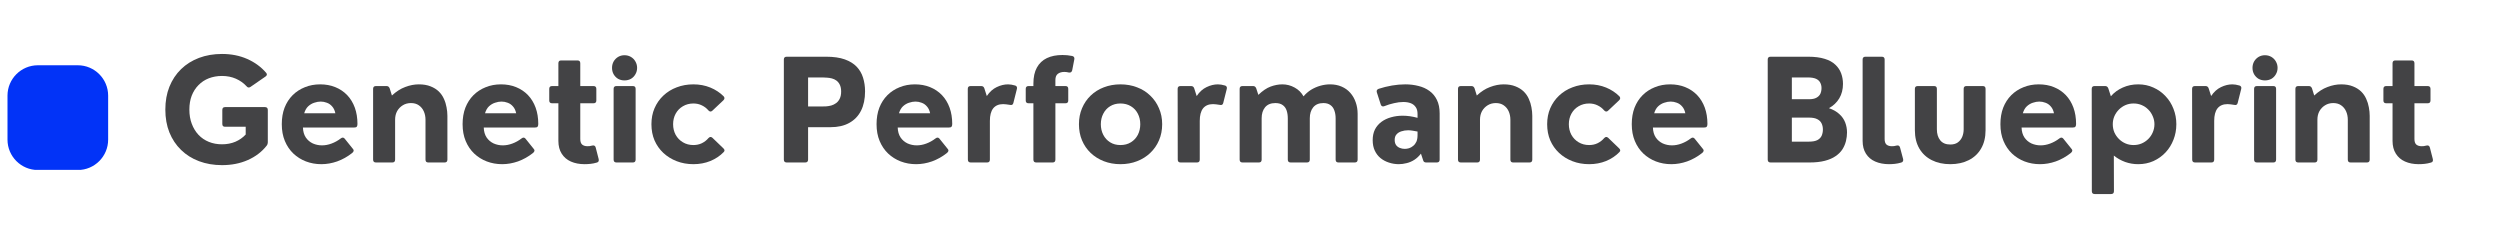 <svg xmlns="http://www.w3.org/2000/svg" xmlns:xlink="http://www.w3.org/1999/xlink" width="490" zoomAndPan="magnify" viewBox="0 0 367.5 33.75" height="45" preserveAspectRatio="xMidYMid meet" version="1.0"><defs><g/><clipPath id="448ef4e90f"><path d="M 1.102 9.594 L 15.898 9.594 L 15.898 25 L 1.102 25 Z M 1.102 9.594 " clip-rule="nonzero"/></clipPath><clipPath id="d4166b70ed"><path d="M 5.57 9.594 L 11.434 9.594 C 13.898 9.594 15.898 11.594 15.898 14.062 L 15.898 20.523 C 15.898 22.992 13.898 24.992 11.434 24.992 L 5.57 24.992 C 3.102 24.992 1.102 22.992 1.102 20.523 L 1.102 14.062 C 1.102 11.594 3.102 9.594 5.57 9.594 Z M 5.57 9.594 " clip-rule="nonzero"/></clipPath><clipPath id="3da07fc4bb"><path d="M 0.102 0.594 L 14.898 0.594 L 14.898 16 L 0.102 16 Z M 0.102 0.594 " clip-rule="nonzero"/></clipPath><clipPath id="0f757eb148"><path d="M 4.57 0.594 L 10.434 0.594 C 12.898 0.594 14.898 2.594 14.898 5.062 L 14.898 11.523 C 14.898 13.992 12.898 15.992 10.434 15.992 L 4.57 15.992 C 2.102 15.992 0.102 13.992 0.102 11.523 L 0.102 5.062 C 0.102 2.594 2.102 0.594 4.57 0.594 Z M 4.57 0.594 " clip-rule="nonzero"/></clipPath><clipPath id="b8ba4b15a3"><rect x="0" width="15" y="0" height="16"/></clipPath></defs><g clip-path="url(#448ef4e90f)"><g clip-path="url(#d4166b70ed)"><g transform="matrix(1, 0, 0, 1, 1, 9)"><g clip-path="url(#b8ba4b15a3)"><g clip-path="url(#3da07fc4bb)"><g clip-path="url(#0f757eb148)"><path fill="#0233f7" d="M 0.102 0.594 L 14.898 0.594 L 14.898 15.969 L 0.102 15.969 Z M 0.102 0.594 " fill-opacity="1" fill-rule="nonzero"/></g></g></g></g></g></g><g fill="#434345" fill-opacity="1"><g transform="translate(23.399, 23.884)"><g><path d="M 9.234 0.391 C 8.004 0.391 6.879 0.195 5.859 -0.188 C 4.836 -0.57 3.957 -1.125 3.219 -1.844 C 2.477 -2.562 1.906 -3.422 1.5 -4.422 C 1.102 -5.422 0.906 -6.539 0.906 -7.781 C 0.906 -9.008 1.102 -10.125 1.5 -11.125 C 1.906 -12.133 2.477 -13 3.219 -13.719 C 3.957 -14.438 4.836 -14.988 5.859 -15.375 C 6.879 -15.758 8.004 -15.953 9.234 -15.953 C 10.598 -15.953 11.832 -15.707 12.938 -15.219 C 14.051 -14.727 14.977 -14.051 15.719 -13.188 C 15.895 -12.988 15.867 -12.805 15.641 -12.641 L 13.422 -11.109 C 13.203 -10.961 13.008 -10.992 12.844 -11.203 C 12.414 -11.672 11.895 -12.039 11.281 -12.312 C 10.664 -12.582 9.984 -12.719 9.234 -12.719 C 8.535 -12.719 7.891 -12.602 7.297 -12.375 C 6.711 -12.145 6.207 -11.812 5.781 -11.375 C 5.352 -10.945 5.02 -10.426 4.781 -9.812 C 4.551 -9.207 4.438 -8.531 4.438 -7.781 C 4.438 -7 4.555 -6.297 4.797 -5.672 C 5.035 -5.047 5.363 -4.508 5.781 -4.062 C 6.207 -3.613 6.711 -3.27 7.297 -3.031 C 7.891 -2.789 8.535 -2.672 9.234 -2.672 C 9.953 -2.672 10.609 -2.797 11.203 -3.047 C 11.797 -3.305 12.301 -3.66 12.719 -4.109 L 12.719 -5.25 L 9.688 -5.25 C 9.414 -5.25 9.281 -5.383 9.281 -5.656 L 9.281 -7.719 C 9.281 -8 9.414 -8.141 9.688 -8.141 L 15.547 -8.141 C 15.828 -8.141 15.969 -8 15.969 -7.719 L 15.969 -2.953 C 15.969 -2.766 15.914 -2.609 15.812 -2.484 C 15.094 -1.566 14.164 -0.859 13.031 -0.359 C 11.906 0.141 10.641 0.391 9.234 0.391 Z M 9.234 0.391 "/></g></g></g><g fill="#434345" fill-opacity="1"><g transform="translate(40.485, 23.884)"><g><path d="M 6.578 -11.484 C 7.391 -11.484 8.129 -11.348 8.797 -11.078 C 9.473 -10.805 10.055 -10.414 10.547 -9.906 C 11.035 -9.395 11.41 -8.781 11.672 -8.062 C 11.93 -7.352 12.062 -6.551 12.062 -5.656 C 12.062 -5.469 12.023 -5.332 11.953 -5.25 C 11.891 -5.176 11.77 -5.141 11.594 -5.141 L 4.047 -5.141 C 4.066 -4.555 4.207 -4.066 4.469 -3.672 C 4.738 -3.285 5.082 -2.992 5.5 -2.797 C 5.926 -2.609 6.375 -2.516 6.844 -2.516 C 7.301 -2.516 7.77 -2.602 8.25 -2.781 C 8.727 -2.957 9.188 -3.211 9.625 -3.547 C 9.832 -3.703 10.016 -3.691 10.172 -3.516 L 11.391 -2 C 11.578 -1.812 11.539 -1.609 11.281 -1.391 C 10.594 -0.848 9.859 -0.438 9.078 -0.156 C 8.305 0.113 7.531 0.25 6.75 0.25 C 5.945 0.25 5.191 0.113 4.484 -0.156 C 3.785 -0.426 3.172 -0.812 2.641 -1.312 C 2.109 -1.82 1.691 -2.438 1.391 -3.156 C 1.086 -3.883 0.938 -4.707 0.938 -5.625 C 0.938 -6.52 1.07 -7.328 1.344 -8.047 C 1.625 -8.766 2.02 -9.379 2.531 -9.891 C 3.039 -10.398 3.641 -10.789 4.328 -11.062 C 5.016 -11.344 5.766 -11.484 6.578 -11.484 Z M 6.656 -8.953 C 6.352 -8.953 6.035 -8.895 5.703 -8.781 C 5.379 -8.676 5.082 -8.5 4.812 -8.25 C 4.551 -8 4.359 -7.66 4.234 -7.234 L 8.812 -7.234 C 8.727 -7.648 8.57 -7.984 8.344 -8.234 C 8.125 -8.492 7.863 -8.676 7.562 -8.781 C 7.27 -8.895 6.969 -8.953 6.656 -8.953 Z M 6.656 -8.953 "/></g></g></g><g fill="#434345" fill-opacity="1"><g transform="translate(53.44, 23.884)"><g><path d="M 8.125 -11.484 C 8.801 -11.484 9.379 -11.383 9.859 -11.188 C 10.336 -11 10.738 -10.75 11.062 -10.438 C 11.383 -10.125 11.633 -9.766 11.812 -9.359 C 12 -8.953 12.129 -8.535 12.203 -8.109 C 12.285 -7.68 12.328 -7.266 12.328 -6.859 L 12.328 -0.422 C 12.328 -0.141 12.191 0 11.922 0 L 9.516 0 C 9.242 0 9.109 -0.141 9.109 -0.422 L 9.109 -6.281 C 9.109 -6.738 9.023 -7.148 8.859 -7.516 C 8.691 -7.891 8.445 -8.188 8.125 -8.406 C 7.812 -8.625 7.426 -8.734 6.969 -8.734 C 6.52 -8.734 6.117 -8.625 5.766 -8.406 C 5.422 -8.195 5.145 -7.91 4.938 -7.547 C 4.738 -7.18 4.641 -6.758 4.641 -6.281 L 4.641 -0.422 C 4.641 -0.141 4.504 0 4.234 0 L 1.828 0 C 1.547 0 1.406 -0.141 1.406 -0.422 L 1.406 -10.828 C 1.406 -11.098 1.547 -11.234 1.828 -11.234 L 3.391 -11.234 C 3.609 -11.234 3.758 -11.117 3.844 -10.891 L 4.172 -9.844 C 4.797 -10.426 5.445 -10.844 6.125 -11.094 C 6.801 -11.352 7.469 -11.484 8.125 -11.484 Z M 8.125 -11.484 "/></g></g></g><g fill="#434345" fill-opacity="1"><g transform="translate(67.064, 23.884)"><g><path d="M 6.578 -11.484 C 7.391 -11.484 8.129 -11.348 8.797 -11.078 C 9.473 -10.805 10.055 -10.414 10.547 -9.906 C 11.035 -9.395 11.41 -8.781 11.672 -8.062 C 11.93 -7.352 12.062 -6.551 12.062 -5.656 C 12.062 -5.469 12.023 -5.332 11.953 -5.25 C 11.891 -5.176 11.77 -5.141 11.594 -5.141 L 4.047 -5.141 C 4.066 -4.555 4.207 -4.066 4.469 -3.672 C 4.738 -3.285 5.082 -2.992 5.5 -2.797 C 5.926 -2.609 6.375 -2.516 6.844 -2.516 C 7.301 -2.516 7.77 -2.602 8.25 -2.781 C 8.727 -2.957 9.188 -3.211 9.625 -3.547 C 9.832 -3.703 10.016 -3.691 10.172 -3.516 L 11.391 -2 C 11.578 -1.812 11.539 -1.609 11.281 -1.391 C 10.594 -0.848 9.859 -0.438 9.078 -0.156 C 8.305 0.113 7.531 0.25 6.75 0.25 C 5.945 0.25 5.191 0.113 4.484 -0.156 C 3.785 -0.426 3.172 -0.812 2.641 -1.312 C 2.109 -1.82 1.691 -2.438 1.391 -3.156 C 1.086 -3.883 0.938 -4.707 0.938 -5.625 C 0.938 -6.52 1.07 -7.328 1.344 -8.047 C 1.625 -8.766 2.02 -9.379 2.531 -9.891 C 3.039 -10.398 3.641 -10.789 4.328 -11.062 C 5.016 -11.344 5.766 -11.484 6.578 -11.484 Z M 6.656 -8.953 C 6.352 -8.953 6.035 -8.895 5.703 -8.781 C 5.379 -8.676 5.082 -8.5 4.812 -8.25 C 4.551 -8 4.359 -7.66 4.234 -7.234 L 8.812 -7.234 C 8.727 -7.648 8.57 -7.984 8.344 -8.234 C 8.125 -8.492 7.863 -8.676 7.562 -8.781 C 7.27 -8.895 6.969 -8.953 6.656 -8.953 Z M 6.656 -8.953 "/></g></g></g><g fill="#434345" fill-opacity="1"><g transform="translate(80.02, 23.884)"><g><path d="M 5.906 0.25 C 5.145 0.25 4.473 0.117 3.891 -0.141 C 3.316 -0.398 2.867 -0.785 2.547 -1.297 C 2.223 -1.805 2.062 -2.43 2.062 -3.172 L 2.062 -8.703 L 1.141 -8.703 C 0.859 -8.703 0.719 -8.836 0.719 -9.109 L 0.719 -10.828 C 0.719 -11.098 0.859 -11.234 1.141 -11.234 L 2.062 -11.234 L 2.062 -14.578 C 2.062 -14.859 2.195 -15 2.469 -15 L 4.875 -15 C 5.145 -15 5.281 -14.859 5.281 -14.578 L 5.281 -11.234 L 7.219 -11.234 C 7.5 -11.234 7.641 -11.098 7.641 -10.828 L 7.641 -9.109 C 7.641 -8.836 7.5 -8.703 7.219 -8.703 L 5.281 -8.703 L 5.281 -3.438 C 5.281 -3.062 5.375 -2.789 5.562 -2.625 C 5.758 -2.469 6.016 -2.391 6.328 -2.391 C 6.43 -2.391 6.539 -2.395 6.656 -2.406 C 6.77 -2.426 6.895 -2.453 7.031 -2.484 C 7.301 -2.555 7.473 -2.461 7.547 -2.203 L 7.984 -0.5 C 8.016 -0.375 8.008 -0.266 7.969 -0.172 C 7.926 -0.078 7.836 -0.016 7.703 0.016 C 7.391 0.109 7.082 0.172 6.781 0.203 C 6.477 0.234 6.188 0.25 5.906 0.25 Z M 5.906 0.25 "/></g></g></g><g fill="#434345" fill-opacity="1"><g transform="translate(88.796, 23.884)"><g><path d="M 3 -12.062 C 2.656 -12.062 2.344 -12.141 2.062 -12.297 C 1.789 -12.461 1.57 -12.688 1.406 -12.969 C 1.25 -13.25 1.172 -13.562 1.172 -13.906 C 1.172 -14.25 1.25 -14.562 1.406 -14.844 C 1.57 -15.125 1.789 -15.348 2.062 -15.516 C 2.344 -15.68 2.656 -15.766 3 -15.766 C 3.352 -15.766 3.672 -15.68 3.953 -15.516 C 4.234 -15.348 4.453 -15.125 4.609 -14.844 C 4.773 -14.562 4.859 -14.25 4.859 -13.906 C 4.859 -13.562 4.773 -13.25 4.609 -12.969 C 4.453 -12.688 4.234 -12.461 3.953 -12.297 C 3.672 -12.141 3.352 -12.062 3 -12.062 Z M 4.234 0 L 1.828 0 C 1.547 0 1.406 -0.141 1.406 -0.422 L 1.406 -10.828 C 1.406 -11.098 1.547 -11.234 1.828 -11.234 L 4.234 -11.234 C 4.504 -11.234 4.641 -11.098 4.641 -10.828 L 4.641 -0.422 C 4.641 -0.141 4.504 0 4.234 0 Z M 4.234 0 "/></g></g></g><g fill="#434345" fill-opacity="1"><g transform="translate(94.869, 23.884)"><g><path d="M 7.062 0.25 C 6.176 0.25 5.359 0.102 4.609 -0.188 C 3.859 -0.477 3.203 -0.883 2.641 -1.406 C 2.086 -1.926 1.656 -2.539 1.344 -3.25 C 1.039 -3.969 0.891 -4.758 0.891 -5.625 C 0.891 -6.477 1.039 -7.258 1.344 -7.969 C 1.656 -8.688 2.086 -9.305 2.641 -9.828 C 3.203 -10.359 3.859 -10.766 4.609 -11.047 C 5.359 -11.336 6.176 -11.484 7.062 -11.484 C 7.957 -11.484 8.785 -11.328 9.547 -11.016 C 10.305 -10.703 10.957 -10.273 11.5 -9.734 C 11.594 -9.641 11.633 -9.535 11.625 -9.422 C 11.613 -9.316 11.555 -9.219 11.453 -9.125 L 9.844 -7.609 C 9.656 -7.43 9.461 -7.445 9.266 -7.656 C 9.004 -7.969 8.688 -8.211 8.312 -8.391 C 7.938 -8.578 7.52 -8.672 7.062 -8.672 C 6.488 -8.672 5.973 -8.535 5.516 -8.266 C 5.066 -8.004 4.711 -7.641 4.453 -7.172 C 4.203 -6.711 4.078 -6.195 4.078 -5.625 C 4.078 -5.051 4.203 -4.531 4.453 -4.062 C 4.711 -3.602 5.066 -3.238 5.516 -2.969 C 5.973 -2.695 6.488 -2.562 7.062 -2.562 C 7.508 -2.562 7.922 -2.648 8.297 -2.828 C 8.68 -3.016 9.004 -3.266 9.266 -3.578 C 9.359 -3.672 9.445 -3.727 9.531 -3.75 C 9.625 -3.77 9.727 -3.734 9.844 -3.641 L 11.453 -2.094 C 11.672 -1.895 11.691 -1.707 11.516 -1.531 C 10.984 -0.977 10.332 -0.539 9.562 -0.219 C 8.789 0.094 7.957 0.25 7.062 0.25 Z M 7.062 0.25 "/></g></g></g><g fill="#434345" fill-opacity="1"><g transform="translate(107.258, 23.884)"><g/></g></g><g fill="#434345" fill-opacity="1"><g transform="translate(113.695, 23.884)"><g><path d="M 4.672 0 L 1.953 0 C 1.672 0 1.531 -0.141 1.531 -0.422 L 1.531 -15.141 C 1.531 -15.41 1.672 -15.547 1.953 -15.547 L 7.75 -15.547 C 8.844 -15.547 9.754 -15.414 10.484 -15.156 C 11.211 -14.895 11.797 -14.535 12.234 -14.078 C 12.672 -13.617 12.984 -13.082 13.172 -12.469 C 13.367 -11.852 13.469 -11.18 13.469 -10.453 C 13.469 -9.348 13.27 -8.398 12.875 -7.609 C 12.477 -6.828 11.898 -6.227 11.141 -5.812 C 10.391 -5.395 9.473 -5.188 8.391 -5.188 L 5.094 -5.188 L 5.094 -0.422 C 5.094 -0.141 4.953 0 4.672 0 Z M 5.094 -12.5 L 5.094 -8.234 L 7.203 -8.234 C 7.359 -8.234 7.551 -8.238 7.781 -8.25 C 8.008 -8.27 8.25 -8.312 8.5 -8.375 C 8.75 -8.445 8.984 -8.562 9.203 -8.719 C 9.422 -8.875 9.598 -9.086 9.734 -9.359 C 9.879 -9.641 9.953 -9.992 9.953 -10.422 C 9.953 -10.836 9.883 -11.176 9.75 -11.438 C 9.625 -11.695 9.457 -11.898 9.25 -12.047 C 9.051 -12.191 8.828 -12.297 8.578 -12.359 C 8.328 -12.422 8.082 -12.457 7.844 -12.469 C 7.602 -12.488 7.391 -12.5 7.203 -12.5 Z M 5.094 -12.5 "/></g></g></g><g fill="#434345" fill-opacity="1"><g transform="translate(127.916, 23.884)"><g><path d="M 6.578 -11.484 C 7.391 -11.484 8.129 -11.348 8.797 -11.078 C 9.473 -10.805 10.055 -10.414 10.547 -9.906 C 11.035 -9.395 11.41 -8.781 11.672 -8.062 C 11.93 -7.352 12.062 -6.551 12.062 -5.656 C 12.062 -5.469 12.023 -5.332 11.953 -5.25 C 11.891 -5.176 11.77 -5.141 11.594 -5.141 L 4.047 -5.141 C 4.066 -4.555 4.207 -4.066 4.469 -3.672 C 4.738 -3.285 5.082 -2.992 5.5 -2.797 C 5.926 -2.609 6.375 -2.516 6.844 -2.516 C 7.301 -2.516 7.77 -2.602 8.25 -2.781 C 8.727 -2.957 9.188 -3.211 9.625 -3.547 C 9.832 -3.703 10.016 -3.691 10.172 -3.516 L 11.391 -2 C 11.578 -1.812 11.539 -1.609 11.281 -1.391 C 10.594 -0.848 9.859 -0.438 9.078 -0.156 C 8.305 0.113 7.531 0.25 6.75 0.25 C 5.945 0.25 5.191 0.113 4.484 -0.156 C 3.785 -0.426 3.172 -0.812 2.641 -1.312 C 2.109 -1.82 1.691 -2.438 1.391 -3.156 C 1.086 -3.883 0.938 -4.707 0.938 -5.625 C 0.938 -6.52 1.07 -7.328 1.344 -8.047 C 1.625 -8.766 2.02 -9.379 2.531 -9.891 C 3.039 -10.398 3.641 -10.789 4.328 -11.062 C 5.016 -11.344 5.766 -11.484 6.578 -11.484 Z M 6.656 -8.953 C 6.352 -8.953 6.035 -8.895 5.703 -8.781 C 5.379 -8.676 5.082 -8.5 4.812 -8.25 C 4.551 -8 4.359 -7.66 4.234 -7.234 L 8.812 -7.234 C 8.727 -7.648 8.57 -7.984 8.344 -8.234 C 8.125 -8.492 7.863 -8.676 7.562 -8.781 C 7.27 -8.895 6.969 -8.953 6.656 -8.953 Z M 6.656 -8.953 "/></g></g></g><g fill="#434345" fill-opacity="1"><g transform="translate(140.872, 23.884)"><g><path d="M 4.234 0 L 1.828 0 C 1.547 0 1.406 -0.141 1.406 -0.422 L 1.391 -10.828 C 1.391 -11.098 1.531 -11.234 1.812 -11.234 L 3.375 -11.234 C 3.602 -11.234 3.754 -11.117 3.828 -10.891 L 4.188 -9.766 C 4.602 -10.379 5.086 -10.816 5.641 -11.078 C 6.203 -11.348 6.758 -11.484 7.312 -11.484 C 7.625 -11.484 7.973 -11.426 8.359 -11.312 C 8.473 -11.281 8.551 -11.219 8.594 -11.125 C 8.645 -11.031 8.648 -10.922 8.609 -10.797 L 8.094 -8.75 C 8.031 -8.488 7.859 -8.395 7.578 -8.469 C 7.391 -8.508 7.207 -8.535 7.031 -8.547 C 6.852 -8.566 6.707 -8.578 6.594 -8.578 C 5.945 -8.578 5.457 -8.367 5.125 -7.953 C 4.801 -7.535 4.641 -6.922 4.641 -6.109 L 4.641 -0.422 C 4.641 -0.141 4.504 0 4.234 0 Z M 4.234 0 "/></g></g></g><g fill="#434345" fill-opacity="1"><g transform="translate(149.971, 23.884)"><g><path d="M 7.641 -15.656 C 7.898 -15.594 8.004 -15.426 7.953 -15.156 L 7.641 -13.547 C 7.578 -13.297 7.422 -13.188 7.172 -13.219 C 6.93 -13.281 6.707 -13.312 6.5 -13.312 C 6.102 -13.312 5.781 -13.219 5.531 -13.031 C 5.289 -12.844 5.172 -12.539 5.172 -12.125 L 5.172 -11.234 L 6.656 -11.234 C 6.926 -11.234 7.062 -11.098 7.062 -10.828 L 7.062 -9.109 C 7.062 -8.836 6.926 -8.703 6.656 -8.703 L 5.172 -8.703 L 5.172 -0.422 C 5.172 -0.141 5.035 0 4.766 0 L 2.359 0 C 2.078 0 1.938 -0.141 1.938 -0.422 L 1.938 -8.703 L 1.234 -8.703 C 0.953 -8.703 0.812 -8.836 0.812 -9.109 L 0.812 -10.828 C 0.812 -11.098 0.953 -11.234 1.234 -11.234 L 1.938 -11.234 L 1.938 -11.578 C 1.938 -12.547 2.109 -13.336 2.453 -13.953 C 2.797 -14.578 3.285 -15.039 3.922 -15.344 C 4.555 -15.645 5.316 -15.797 6.203 -15.797 C 6.43 -15.797 6.664 -15.785 6.906 -15.766 C 7.145 -15.742 7.391 -15.707 7.641 -15.656 Z M 7.641 -15.656 "/></g></g></g><g fill="#434345" fill-opacity="1"><g transform="translate(157.714, 23.884)"><g><path d="M 6.984 0.25 C 6.109 0.25 5.297 0.102 4.547 -0.188 C 3.805 -0.477 3.16 -0.883 2.609 -1.406 C 2.066 -1.926 1.645 -2.539 1.344 -3.25 C 1.039 -3.969 0.891 -4.758 0.891 -5.625 C 0.891 -6.477 1.039 -7.258 1.344 -7.969 C 1.645 -8.688 2.066 -9.305 2.609 -9.828 C 3.16 -10.359 3.805 -10.766 4.547 -11.047 C 5.297 -11.336 6.109 -11.484 6.984 -11.484 C 7.879 -11.484 8.695 -11.336 9.438 -11.047 C 10.188 -10.766 10.832 -10.359 11.375 -9.828 C 11.926 -9.305 12.352 -8.688 12.656 -7.969 C 12.969 -7.258 13.125 -6.477 13.125 -5.625 C 13.125 -4.758 12.969 -3.969 12.656 -3.25 C 12.352 -2.539 11.926 -1.926 11.375 -1.406 C 10.832 -0.883 10.188 -0.477 9.438 -0.188 C 8.695 0.102 7.879 0.25 6.984 0.25 Z M 6.984 -2.562 C 7.578 -2.562 8.094 -2.695 8.531 -2.969 C 8.969 -3.238 9.305 -3.602 9.547 -4.062 C 9.785 -4.531 9.906 -5.051 9.906 -5.625 C 9.906 -6.195 9.785 -6.711 9.547 -7.172 C 9.305 -7.641 8.969 -8.004 8.531 -8.266 C 8.094 -8.535 7.578 -8.672 6.984 -8.672 C 6.41 -8.672 5.906 -8.535 5.469 -8.266 C 5.039 -8.004 4.707 -7.641 4.469 -7.172 C 4.227 -6.711 4.109 -6.195 4.109 -5.625 C 4.109 -5.051 4.227 -4.531 4.469 -4.062 C 4.707 -3.602 5.039 -3.238 5.469 -2.969 C 5.906 -2.695 6.41 -2.562 6.984 -2.562 Z M 6.984 -2.562 "/></g></g></g><g fill="#434345" fill-opacity="1"><g transform="translate(171.723, 23.884)"><g><path d="M 4.234 0 L 1.828 0 C 1.547 0 1.406 -0.141 1.406 -0.422 L 1.391 -10.828 C 1.391 -11.098 1.531 -11.234 1.812 -11.234 L 3.375 -11.234 C 3.602 -11.234 3.754 -11.117 3.828 -10.891 L 4.188 -9.766 C 4.602 -10.379 5.086 -10.816 5.641 -11.078 C 6.203 -11.348 6.758 -11.484 7.312 -11.484 C 7.625 -11.484 7.973 -11.426 8.359 -11.312 C 8.473 -11.281 8.551 -11.219 8.594 -11.125 C 8.645 -11.031 8.648 -10.922 8.609 -10.797 L 8.094 -8.75 C 8.031 -8.488 7.859 -8.395 7.578 -8.469 C 7.391 -8.508 7.207 -8.535 7.031 -8.547 C 6.852 -8.566 6.707 -8.578 6.594 -8.578 C 5.945 -8.578 5.457 -8.367 5.125 -7.953 C 4.801 -7.535 4.641 -6.922 4.641 -6.109 L 4.641 -0.422 C 4.641 -0.141 4.504 0 4.234 0 Z M 4.234 0 "/></g></g></g><g fill="#434345" fill-opacity="1"><g transform="translate(180.822, 23.884)"><g><path d="M 14.688 -11.484 C 15.32 -11.484 15.891 -11.375 16.391 -11.156 C 16.898 -10.938 17.328 -10.629 17.672 -10.234 C 18.023 -9.836 18.289 -9.375 18.469 -8.844 C 18.656 -8.32 18.75 -7.754 18.75 -7.141 L 18.75 -0.422 C 18.75 -0.141 18.609 0 18.328 0 L 15.938 0 C 15.656 0 15.516 -0.141 15.516 -0.422 L 15.516 -6.469 C 15.516 -6.914 15.453 -7.305 15.328 -7.641 C 15.211 -7.984 15.02 -8.25 14.75 -8.438 C 14.488 -8.633 14.145 -8.734 13.719 -8.734 C 13.062 -8.734 12.562 -8.523 12.219 -8.109 C 11.883 -7.691 11.719 -7.156 11.719 -6.5 L 11.719 -0.422 C 11.719 -0.141 11.578 0 11.297 0 L 8.906 0 C 8.625 0 8.484 -0.141 8.484 -0.422 L 8.484 -6.469 C 8.484 -6.914 8.426 -7.305 8.312 -7.641 C 8.195 -7.984 8.004 -8.25 7.734 -8.438 C 7.473 -8.633 7.113 -8.734 6.656 -8.734 C 5.988 -8.734 5.484 -8.523 5.141 -8.109 C 4.805 -7.691 4.641 -7.156 4.641 -6.5 L 4.641 -0.422 C 4.641 -0.141 4.504 0 4.234 0 L 1.828 0 C 1.547 0 1.406 -0.141 1.406 -0.422 L 1.406 -10.828 C 1.406 -11.098 1.547 -11.234 1.828 -11.234 L 3.391 -11.234 C 3.609 -11.234 3.758 -11.117 3.844 -10.891 L 4.156 -9.938 C 4.77 -10.531 5.367 -10.938 5.953 -11.156 C 6.547 -11.375 7.125 -11.484 7.688 -11.484 C 8.32 -11.484 8.922 -11.328 9.484 -11.016 C 10.047 -10.711 10.484 -10.281 10.797 -9.719 C 11.117 -10.102 11.488 -10.426 11.906 -10.688 C 12.332 -10.945 12.785 -11.145 13.266 -11.281 C 13.742 -11.414 14.219 -11.484 14.688 -11.484 Z M 14.688 -11.484 "/></g></g></g><g fill="#434345" fill-opacity="1"><g transform="translate(200.863, 23.884)"><g><path d="M 5.703 -11.484 C 6.391 -11.484 7.035 -11.406 7.641 -11.25 C 8.254 -11.102 8.797 -10.859 9.266 -10.516 C 9.734 -10.18 10.098 -9.742 10.359 -9.203 C 10.629 -8.66 10.766 -8 10.766 -7.219 L 10.766 -0.422 C 10.766 -0.141 10.625 0 10.344 0 L 8.781 0 C 8.531 0 8.379 -0.117 8.328 -0.359 L 8.016 -1.297 C 7.723 -0.922 7.398 -0.617 7.047 -0.391 C 6.691 -0.16 6.316 0 5.922 0.094 C 5.523 0.195 5.141 0.25 4.766 0.25 C 4.266 0.25 3.781 0.172 3.312 0.016 C 2.852 -0.129 2.441 -0.348 2.078 -0.641 C 1.723 -0.93 1.441 -1.297 1.234 -1.734 C 1.023 -2.18 0.922 -2.695 0.922 -3.281 C 0.922 -3.875 1.031 -4.395 1.25 -4.844 C 1.477 -5.289 1.797 -5.664 2.203 -5.969 C 2.609 -6.27 3.078 -6.492 3.609 -6.641 C 4.148 -6.797 4.723 -6.875 5.328 -6.875 C 5.68 -6.875 6.039 -6.848 6.406 -6.797 C 6.781 -6.742 7.148 -6.664 7.516 -6.562 L 7.516 -7.125 C 7.516 -7.562 7.422 -7.906 7.234 -8.156 C 7.055 -8.414 6.812 -8.602 6.5 -8.719 C 6.188 -8.832 5.828 -8.891 5.422 -8.891 C 4.992 -8.891 4.539 -8.832 4.062 -8.719 C 3.582 -8.613 3.109 -8.469 2.641 -8.281 C 2.516 -8.227 2.406 -8.223 2.312 -8.266 C 2.219 -8.305 2.148 -8.391 2.109 -8.516 L 1.531 -10.312 C 1.457 -10.562 1.547 -10.734 1.797 -10.828 C 2.43 -11.035 3.082 -11.195 3.75 -11.312 C 4.414 -11.426 5.066 -11.484 5.703 -11.484 Z M 5.641 -2 C 5.836 -2 6.047 -2.031 6.266 -2.094 C 6.484 -2.164 6.688 -2.281 6.875 -2.438 C 7.07 -2.594 7.227 -2.797 7.344 -3.047 C 7.457 -3.305 7.516 -3.629 7.516 -4.016 L 7.516 -4.547 C 7.285 -4.598 7.051 -4.641 6.812 -4.672 C 6.582 -4.711 6.359 -4.734 6.141 -4.734 C 5.773 -4.734 5.441 -4.68 5.141 -4.578 C 4.836 -4.484 4.598 -4.332 4.422 -4.125 C 4.242 -3.926 4.156 -3.656 4.156 -3.312 C 4.156 -3.008 4.223 -2.758 4.359 -2.562 C 4.492 -2.375 4.676 -2.234 4.906 -2.141 C 5.133 -2.047 5.379 -2 5.641 -2 Z M 5.641 -2 "/></g></g></g><g fill="#434345" fill-opacity="1"><g transform="translate(212.918, 23.884)"><g><path d="M 8.125 -11.484 C 8.801 -11.484 9.379 -11.383 9.859 -11.188 C 10.336 -11 10.738 -10.75 11.062 -10.438 C 11.383 -10.125 11.633 -9.766 11.812 -9.359 C 12 -8.953 12.129 -8.535 12.203 -8.109 C 12.285 -7.68 12.328 -7.266 12.328 -6.859 L 12.328 -0.422 C 12.328 -0.141 12.191 0 11.922 0 L 9.516 0 C 9.242 0 9.109 -0.141 9.109 -0.422 L 9.109 -6.281 C 9.109 -6.738 9.023 -7.148 8.859 -7.516 C 8.691 -7.891 8.445 -8.188 8.125 -8.406 C 7.812 -8.625 7.426 -8.734 6.969 -8.734 C 6.52 -8.734 6.117 -8.625 5.766 -8.406 C 5.422 -8.195 5.145 -7.91 4.938 -7.547 C 4.738 -7.18 4.641 -6.758 4.641 -6.281 L 4.641 -0.422 C 4.641 -0.141 4.504 0 4.234 0 L 1.828 0 C 1.547 0 1.406 -0.141 1.406 -0.422 L 1.406 -10.828 C 1.406 -11.098 1.547 -11.234 1.828 -11.234 L 3.391 -11.234 C 3.609 -11.234 3.758 -11.117 3.844 -10.891 L 4.172 -9.844 C 4.797 -10.426 5.445 -10.844 6.125 -11.094 C 6.801 -11.352 7.469 -11.484 8.125 -11.484 Z M 8.125 -11.484 "/></g></g></g><g fill="#434345" fill-opacity="1"><g transform="translate(226.542, 23.884)"><g><path d="M 7.062 0.25 C 6.176 0.25 5.359 0.102 4.609 -0.188 C 3.859 -0.477 3.203 -0.883 2.641 -1.406 C 2.086 -1.926 1.656 -2.539 1.344 -3.25 C 1.039 -3.969 0.891 -4.758 0.891 -5.625 C 0.891 -6.477 1.039 -7.258 1.344 -7.969 C 1.656 -8.688 2.086 -9.305 2.641 -9.828 C 3.203 -10.359 3.859 -10.766 4.609 -11.047 C 5.359 -11.336 6.176 -11.484 7.062 -11.484 C 7.957 -11.484 8.785 -11.328 9.547 -11.016 C 10.305 -10.703 10.957 -10.273 11.5 -9.734 C 11.594 -9.641 11.633 -9.535 11.625 -9.422 C 11.613 -9.316 11.555 -9.219 11.453 -9.125 L 9.844 -7.609 C 9.656 -7.43 9.461 -7.445 9.266 -7.656 C 9.004 -7.969 8.688 -8.211 8.312 -8.391 C 7.938 -8.578 7.52 -8.672 7.062 -8.672 C 6.488 -8.672 5.973 -8.535 5.516 -8.266 C 5.066 -8.004 4.711 -7.641 4.453 -7.172 C 4.203 -6.711 4.078 -6.195 4.078 -5.625 C 4.078 -5.051 4.203 -4.531 4.453 -4.062 C 4.711 -3.602 5.066 -3.238 5.516 -2.969 C 5.973 -2.695 6.488 -2.562 7.062 -2.562 C 7.508 -2.562 7.922 -2.648 8.297 -2.828 C 8.68 -3.016 9.004 -3.266 9.266 -3.578 C 9.359 -3.672 9.445 -3.727 9.531 -3.75 C 9.625 -3.77 9.727 -3.734 9.844 -3.641 L 11.453 -2.094 C 11.672 -1.895 11.691 -1.707 11.516 -1.531 C 10.984 -0.977 10.332 -0.539 9.562 -0.219 C 8.789 0.094 7.957 0.25 7.062 0.25 Z M 7.062 0.25 "/></g></g></g><g fill="#434345" fill-opacity="1"><g transform="translate(238.931, 23.884)"><g><path d="M 6.578 -11.484 C 7.391 -11.484 8.129 -11.348 8.797 -11.078 C 9.473 -10.805 10.055 -10.414 10.547 -9.906 C 11.035 -9.395 11.41 -8.781 11.672 -8.062 C 11.93 -7.352 12.062 -6.551 12.062 -5.656 C 12.062 -5.469 12.023 -5.332 11.953 -5.25 C 11.891 -5.176 11.77 -5.141 11.594 -5.141 L 4.047 -5.141 C 4.066 -4.555 4.207 -4.066 4.469 -3.672 C 4.738 -3.285 5.082 -2.992 5.5 -2.797 C 5.926 -2.609 6.375 -2.516 6.844 -2.516 C 7.301 -2.516 7.77 -2.602 8.25 -2.781 C 8.727 -2.957 9.188 -3.211 9.625 -3.547 C 9.832 -3.703 10.016 -3.691 10.172 -3.516 L 11.391 -2 C 11.578 -1.812 11.539 -1.609 11.281 -1.391 C 10.594 -0.848 9.859 -0.438 9.078 -0.156 C 8.305 0.113 7.531 0.25 6.75 0.25 C 5.945 0.25 5.191 0.113 4.484 -0.156 C 3.785 -0.426 3.172 -0.812 2.641 -1.312 C 2.109 -1.82 1.691 -2.438 1.391 -3.156 C 1.086 -3.883 0.938 -4.707 0.938 -5.625 C 0.938 -6.52 1.07 -7.328 1.344 -8.047 C 1.625 -8.766 2.02 -9.379 2.531 -9.891 C 3.039 -10.398 3.641 -10.789 4.328 -11.062 C 5.016 -11.344 5.766 -11.484 6.578 -11.484 Z M 6.656 -8.953 C 6.352 -8.953 6.035 -8.895 5.703 -8.781 C 5.379 -8.676 5.082 -8.5 4.812 -8.25 C 4.551 -8 4.359 -7.66 4.234 -7.234 L 8.812 -7.234 C 8.727 -7.648 8.57 -7.984 8.344 -8.234 C 8.125 -8.492 7.863 -8.676 7.562 -8.781 C 7.27 -8.895 6.969 -8.953 6.656 -8.953 Z M 6.656 -8.953 "/></g></g></g><g fill="#434345" fill-opacity="1"><g transform="translate(251.887, 23.884)"><g/></g></g><g fill="#434345" fill-opacity="1"><g transform="translate(258.324, 23.884)"><g><path d="M 7.656 0 L 1.953 0 C 1.672 0 1.531 -0.141 1.531 -0.422 L 1.531 -15.141 C 1.531 -15.41 1.672 -15.547 1.953 -15.547 L 7.484 -15.547 C 8.441 -15.547 9.25 -15.441 9.906 -15.234 C 10.562 -15.035 11.082 -14.75 11.469 -14.375 C 11.863 -14.008 12.148 -13.582 12.328 -13.094 C 12.504 -12.613 12.594 -12.098 12.594 -11.547 C 12.594 -10.742 12.41 -10.035 12.047 -9.422 C 11.68 -8.816 11.176 -8.336 10.531 -7.984 C 11.164 -7.766 11.676 -7.473 12.062 -7.109 C 12.457 -6.754 12.742 -6.344 12.922 -5.875 C 13.098 -5.414 13.188 -4.926 13.188 -4.406 C 13.188 -3.988 13.133 -3.566 13.031 -3.141 C 12.926 -2.723 12.754 -2.32 12.516 -1.938 C 12.273 -1.562 11.941 -1.227 11.516 -0.938 C 11.098 -0.645 10.57 -0.414 9.938 -0.25 C 9.301 -0.082 8.539 0 7.656 0 Z M 5.078 -12.5 L 5.078 -9.297 L 7.578 -9.297 C 8.055 -9.297 8.426 -9.367 8.688 -9.516 C 8.957 -9.66 9.148 -9.852 9.266 -10.094 C 9.379 -10.344 9.438 -10.625 9.438 -10.938 C 9.438 -11.238 9.375 -11.504 9.25 -11.734 C 9.133 -11.973 8.93 -12.16 8.641 -12.297 C 8.348 -12.43 7.941 -12.5 7.422 -12.5 Z M 5.078 -6.594 L 5.078 -3.062 L 7.578 -3.062 C 8.129 -3.062 8.551 -3.141 8.844 -3.297 C 9.145 -3.461 9.352 -3.68 9.469 -3.953 C 9.582 -4.223 9.641 -4.52 9.641 -4.844 C 9.641 -5.176 9.578 -5.473 9.453 -5.734 C 9.328 -6.004 9.117 -6.211 8.828 -6.359 C 8.535 -6.516 8.141 -6.594 7.641 -6.594 Z M 5.078 -6.594 "/></g></g></g><g fill="#434345" fill-opacity="1"><g transform="translate(272.494, 23.884)"><g><path d="M 5.188 0.25 C 4.426 0.25 3.75 0.117 3.156 -0.141 C 2.57 -0.398 2.117 -0.785 1.797 -1.297 C 1.473 -1.805 1.312 -2.43 1.312 -3.172 L 1.312 -15.141 C 1.312 -15.41 1.453 -15.547 1.734 -15.547 L 4.125 -15.547 C 4.406 -15.547 4.547 -15.41 4.547 -15.141 L 4.547 -3.438 C 4.547 -3.062 4.641 -2.789 4.828 -2.625 C 5.023 -2.469 5.281 -2.391 5.594 -2.391 C 5.688 -2.391 5.797 -2.395 5.922 -2.406 C 6.047 -2.426 6.172 -2.453 6.297 -2.484 C 6.566 -2.555 6.738 -2.461 6.812 -2.203 L 7.266 -0.5 C 7.297 -0.375 7.285 -0.266 7.234 -0.172 C 7.191 -0.078 7.102 -0.016 6.969 0.016 C 6.656 0.109 6.348 0.172 6.047 0.203 C 5.742 0.234 5.457 0.25 5.188 0.25 Z M 5.188 0.25 "/></g></g></g><g fill="#434345" fill-opacity="1"><g transform="translate(280.268, 23.884)"><g><path d="M 6.422 0.25 C 5.391 0.25 4.484 0.051 3.703 -0.344 C 2.922 -0.738 2.312 -1.305 1.875 -2.047 C 1.438 -2.797 1.219 -3.695 1.219 -4.75 L 1.219 -10.828 C 1.219 -11.098 1.359 -11.234 1.641 -11.234 L 4.047 -11.234 C 4.316 -11.234 4.453 -11.098 4.453 -10.828 L 4.453 -4.875 C 4.453 -4.207 4.617 -3.664 4.953 -3.25 C 5.285 -2.844 5.773 -2.641 6.422 -2.641 C 6.867 -2.641 7.234 -2.738 7.516 -2.938 C 7.805 -3.145 8.023 -3.414 8.172 -3.75 C 8.316 -4.094 8.391 -4.469 8.391 -4.875 L 8.391 -10.828 C 8.391 -11.098 8.523 -11.234 8.797 -11.234 L 11.203 -11.234 C 11.473 -11.234 11.609 -11.098 11.609 -10.828 L 11.609 -4.75 C 11.609 -3.695 11.391 -2.797 10.953 -2.047 C 10.523 -1.305 9.922 -0.738 9.141 -0.344 C 8.359 0.051 7.453 0.25 6.422 0.25 Z M 6.422 0.25 "/></g></g></g><g fill="#434345" fill-opacity="1"><g transform="translate(293.123, 23.884)"><g><path d="M 6.578 -11.484 C 7.391 -11.484 8.129 -11.348 8.797 -11.078 C 9.473 -10.805 10.055 -10.414 10.547 -9.906 C 11.035 -9.395 11.41 -8.781 11.672 -8.062 C 11.93 -7.352 12.062 -6.551 12.062 -5.656 C 12.062 -5.469 12.023 -5.332 11.953 -5.25 C 11.891 -5.176 11.77 -5.141 11.594 -5.141 L 4.047 -5.141 C 4.066 -4.555 4.207 -4.066 4.469 -3.672 C 4.738 -3.285 5.082 -2.992 5.5 -2.797 C 5.926 -2.609 6.375 -2.516 6.844 -2.516 C 7.301 -2.516 7.77 -2.602 8.25 -2.781 C 8.727 -2.957 9.188 -3.211 9.625 -3.547 C 9.832 -3.703 10.016 -3.691 10.172 -3.516 L 11.391 -2 C 11.578 -1.812 11.539 -1.609 11.281 -1.391 C 10.594 -0.848 9.859 -0.438 9.078 -0.156 C 8.305 0.113 7.531 0.25 6.75 0.25 C 5.945 0.25 5.191 0.113 4.484 -0.156 C 3.785 -0.426 3.172 -0.812 2.641 -1.312 C 2.109 -1.82 1.691 -2.438 1.391 -3.156 C 1.086 -3.883 0.938 -4.707 0.938 -5.625 C 0.938 -6.52 1.07 -7.328 1.344 -8.047 C 1.625 -8.766 2.02 -9.379 2.531 -9.891 C 3.039 -10.398 3.641 -10.789 4.328 -11.062 C 5.016 -11.344 5.766 -11.484 6.578 -11.484 Z M 6.656 -8.953 C 6.352 -8.953 6.035 -8.895 5.703 -8.781 C 5.379 -8.676 5.082 -8.5 4.812 -8.25 C 4.551 -8 4.359 -7.66 4.234 -7.234 L 8.812 -7.234 C 8.727 -7.648 8.57 -7.984 8.344 -8.234 C 8.125 -8.492 7.863 -8.676 7.562 -8.781 C 7.27 -8.895 6.969 -8.953 6.656 -8.953 Z M 6.656 -8.953 "/></g></g></g><g fill="#434345" fill-opacity="1"><g transform="translate(306.078, 23.884)"><g><path d="M 8.234 -11.484 C 9.047 -11.484 9.789 -11.328 10.469 -11.016 C 11.156 -10.711 11.75 -10.289 12.25 -9.75 C 12.758 -9.219 13.148 -8.598 13.422 -7.891 C 13.703 -7.18 13.844 -6.426 13.844 -5.625 C 13.844 -4.812 13.703 -4.051 13.422 -3.344 C 13.148 -2.633 12.758 -2.008 12.25 -1.469 C 11.75 -0.938 11.156 -0.516 10.469 -0.203 C 9.789 0.098 9.047 0.25 8.234 0.25 C 7.566 0.25 6.926 0.141 6.312 -0.078 C 5.695 -0.305 5.145 -0.617 4.656 -1.016 L 4.672 4.219 C 4.672 4.5 4.531 4.641 4.25 4.641 L 1.844 4.641 C 1.562 4.641 1.422 4.5 1.422 4.219 L 1.406 -10.828 C 1.406 -11.098 1.547 -11.234 1.828 -11.234 L 3.391 -11.234 C 3.609 -11.234 3.758 -11.117 3.844 -10.891 L 4.219 -9.734 C 4.695 -10.285 5.281 -10.711 5.969 -11.016 C 6.664 -11.328 7.422 -11.484 8.234 -11.484 Z M 7.562 -2.562 C 7.988 -2.562 8.383 -2.641 8.75 -2.797 C 9.113 -2.953 9.438 -3.172 9.719 -3.453 C 10 -3.734 10.219 -4.055 10.375 -4.422 C 10.539 -4.797 10.625 -5.195 10.625 -5.625 C 10.625 -6.039 10.539 -6.43 10.375 -6.797 C 10.219 -7.172 10 -7.5 9.719 -7.781 C 9.438 -8.062 9.113 -8.281 8.75 -8.438 C 8.383 -8.594 7.988 -8.672 7.562 -8.672 C 7.133 -8.672 6.738 -8.594 6.375 -8.438 C 6.008 -8.281 5.688 -8.062 5.406 -7.781 C 5.125 -7.5 4.898 -7.172 4.734 -6.797 C 4.578 -6.43 4.5 -6.039 4.5 -5.625 C 4.5 -5.195 4.578 -4.797 4.734 -4.422 C 4.898 -4.055 5.125 -3.734 5.406 -3.453 C 5.688 -3.172 6.008 -2.953 6.375 -2.797 C 6.738 -2.641 7.133 -2.562 7.562 -2.562 Z M 7.562 -2.562 "/></g></g></g><g fill="#434345" fill-opacity="1"><g transform="translate(320.846, 23.884)"><g><path d="M 4.234 0 L 1.828 0 C 1.547 0 1.406 -0.141 1.406 -0.422 L 1.391 -10.828 C 1.391 -11.098 1.531 -11.234 1.812 -11.234 L 3.375 -11.234 C 3.602 -11.234 3.754 -11.117 3.828 -10.891 L 4.188 -9.766 C 4.602 -10.379 5.086 -10.816 5.641 -11.078 C 6.203 -11.348 6.758 -11.484 7.312 -11.484 C 7.625 -11.484 7.973 -11.426 8.359 -11.312 C 8.473 -11.281 8.551 -11.219 8.594 -11.125 C 8.645 -11.031 8.648 -10.922 8.609 -10.797 L 8.094 -8.75 C 8.031 -8.488 7.859 -8.395 7.578 -8.469 C 7.391 -8.508 7.207 -8.535 7.031 -8.547 C 6.852 -8.566 6.707 -8.578 6.594 -8.578 C 5.945 -8.578 5.457 -8.367 5.125 -7.953 C 4.801 -7.535 4.641 -6.922 4.641 -6.109 L 4.641 -0.422 C 4.641 -0.141 4.504 0 4.234 0 Z M 4.234 0 "/></g></g></g><g fill="#434345" fill-opacity="1"><g transform="translate(329.945, 23.884)"><g><path d="M 3 -12.062 C 2.656 -12.062 2.344 -12.141 2.062 -12.297 C 1.789 -12.461 1.57 -12.688 1.406 -12.969 C 1.25 -13.25 1.172 -13.562 1.172 -13.906 C 1.172 -14.25 1.25 -14.562 1.406 -14.844 C 1.57 -15.125 1.789 -15.348 2.062 -15.516 C 2.344 -15.68 2.656 -15.766 3 -15.766 C 3.352 -15.766 3.672 -15.68 3.953 -15.516 C 4.234 -15.348 4.453 -15.125 4.609 -14.844 C 4.773 -14.562 4.859 -14.25 4.859 -13.906 C 4.859 -13.562 4.773 -13.25 4.609 -12.969 C 4.453 -12.688 4.234 -12.461 3.953 -12.297 C 3.672 -12.141 3.352 -12.062 3 -12.062 Z M 4.234 0 L 1.828 0 C 1.547 0 1.406 -0.141 1.406 -0.422 L 1.406 -10.828 C 1.406 -11.098 1.547 -11.234 1.828 -11.234 L 4.234 -11.234 C 4.504 -11.234 4.641 -11.098 4.641 -10.828 L 4.641 -0.422 C 4.641 -0.141 4.504 0 4.234 0 Z M 4.234 0 "/></g></g></g><g fill="#434345" fill-opacity="1"><g transform="translate(336.018, 23.884)"><g><path d="M 8.125 -11.484 C 8.801 -11.484 9.379 -11.383 9.859 -11.188 C 10.336 -11 10.738 -10.75 11.062 -10.438 C 11.383 -10.125 11.633 -9.766 11.812 -9.359 C 12 -8.953 12.129 -8.535 12.203 -8.109 C 12.285 -7.68 12.328 -7.266 12.328 -6.859 L 12.328 -0.422 C 12.328 -0.141 12.191 0 11.922 0 L 9.516 0 C 9.242 0 9.109 -0.141 9.109 -0.422 L 9.109 -6.281 C 9.109 -6.738 9.023 -7.148 8.859 -7.516 C 8.691 -7.891 8.445 -8.188 8.125 -8.406 C 7.812 -8.625 7.426 -8.734 6.969 -8.734 C 6.52 -8.734 6.117 -8.625 5.766 -8.406 C 5.422 -8.195 5.145 -7.91 4.938 -7.547 C 4.738 -7.18 4.641 -6.758 4.641 -6.281 L 4.641 -0.422 C 4.641 -0.141 4.504 0 4.234 0 L 1.828 0 C 1.547 0 1.406 -0.141 1.406 -0.422 L 1.406 -10.828 C 1.406 -11.098 1.547 -11.234 1.828 -11.234 L 3.391 -11.234 C 3.609 -11.234 3.758 -11.117 3.844 -10.891 L 4.172 -9.844 C 4.797 -10.426 5.445 -10.844 6.125 -11.094 C 6.801 -11.352 7.469 -11.484 8.125 -11.484 Z M 8.125 -11.484 "/></g></g></g><g fill="#434345" fill-opacity="1"><g transform="translate(349.642, 23.884)"><g><path d="M 5.906 0.25 C 5.145 0.25 4.473 0.117 3.891 -0.141 C 3.316 -0.398 2.867 -0.785 2.547 -1.297 C 2.223 -1.805 2.062 -2.43 2.062 -3.172 L 2.062 -8.703 L 1.141 -8.703 C 0.859 -8.703 0.719 -8.836 0.719 -9.109 L 0.719 -10.828 C 0.719 -11.098 0.859 -11.234 1.141 -11.234 L 2.062 -11.234 L 2.062 -14.578 C 2.062 -14.859 2.195 -15 2.469 -15 L 4.875 -15 C 5.145 -15 5.281 -14.859 5.281 -14.578 L 5.281 -11.234 L 7.219 -11.234 C 7.5 -11.234 7.641 -11.098 7.641 -10.828 L 7.641 -9.109 C 7.641 -8.836 7.5 -8.703 7.219 -8.703 L 5.281 -8.703 L 5.281 -3.438 C 5.281 -3.062 5.375 -2.789 5.562 -2.625 C 5.758 -2.469 6.016 -2.391 6.328 -2.391 C 6.43 -2.391 6.539 -2.395 6.656 -2.406 C 6.77 -2.426 6.895 -2.453 7.031 -2.484 C 7.301 -2.555 7.473 -2.461 7.547 -2.203 L 7.984 -0.5 C 8.016 -0.375 8.008 -0.266 7.969 -0.172 C 7.926 -0.078 7.836 -0.016 7.703 0.016 C 7.391 0.109 7.082 0.172 6.781 0.203 C 6.477 0.234 6.188 0.25 5.906 0.25 Z M 5.906 0.25 "/></g></g></g></svg>